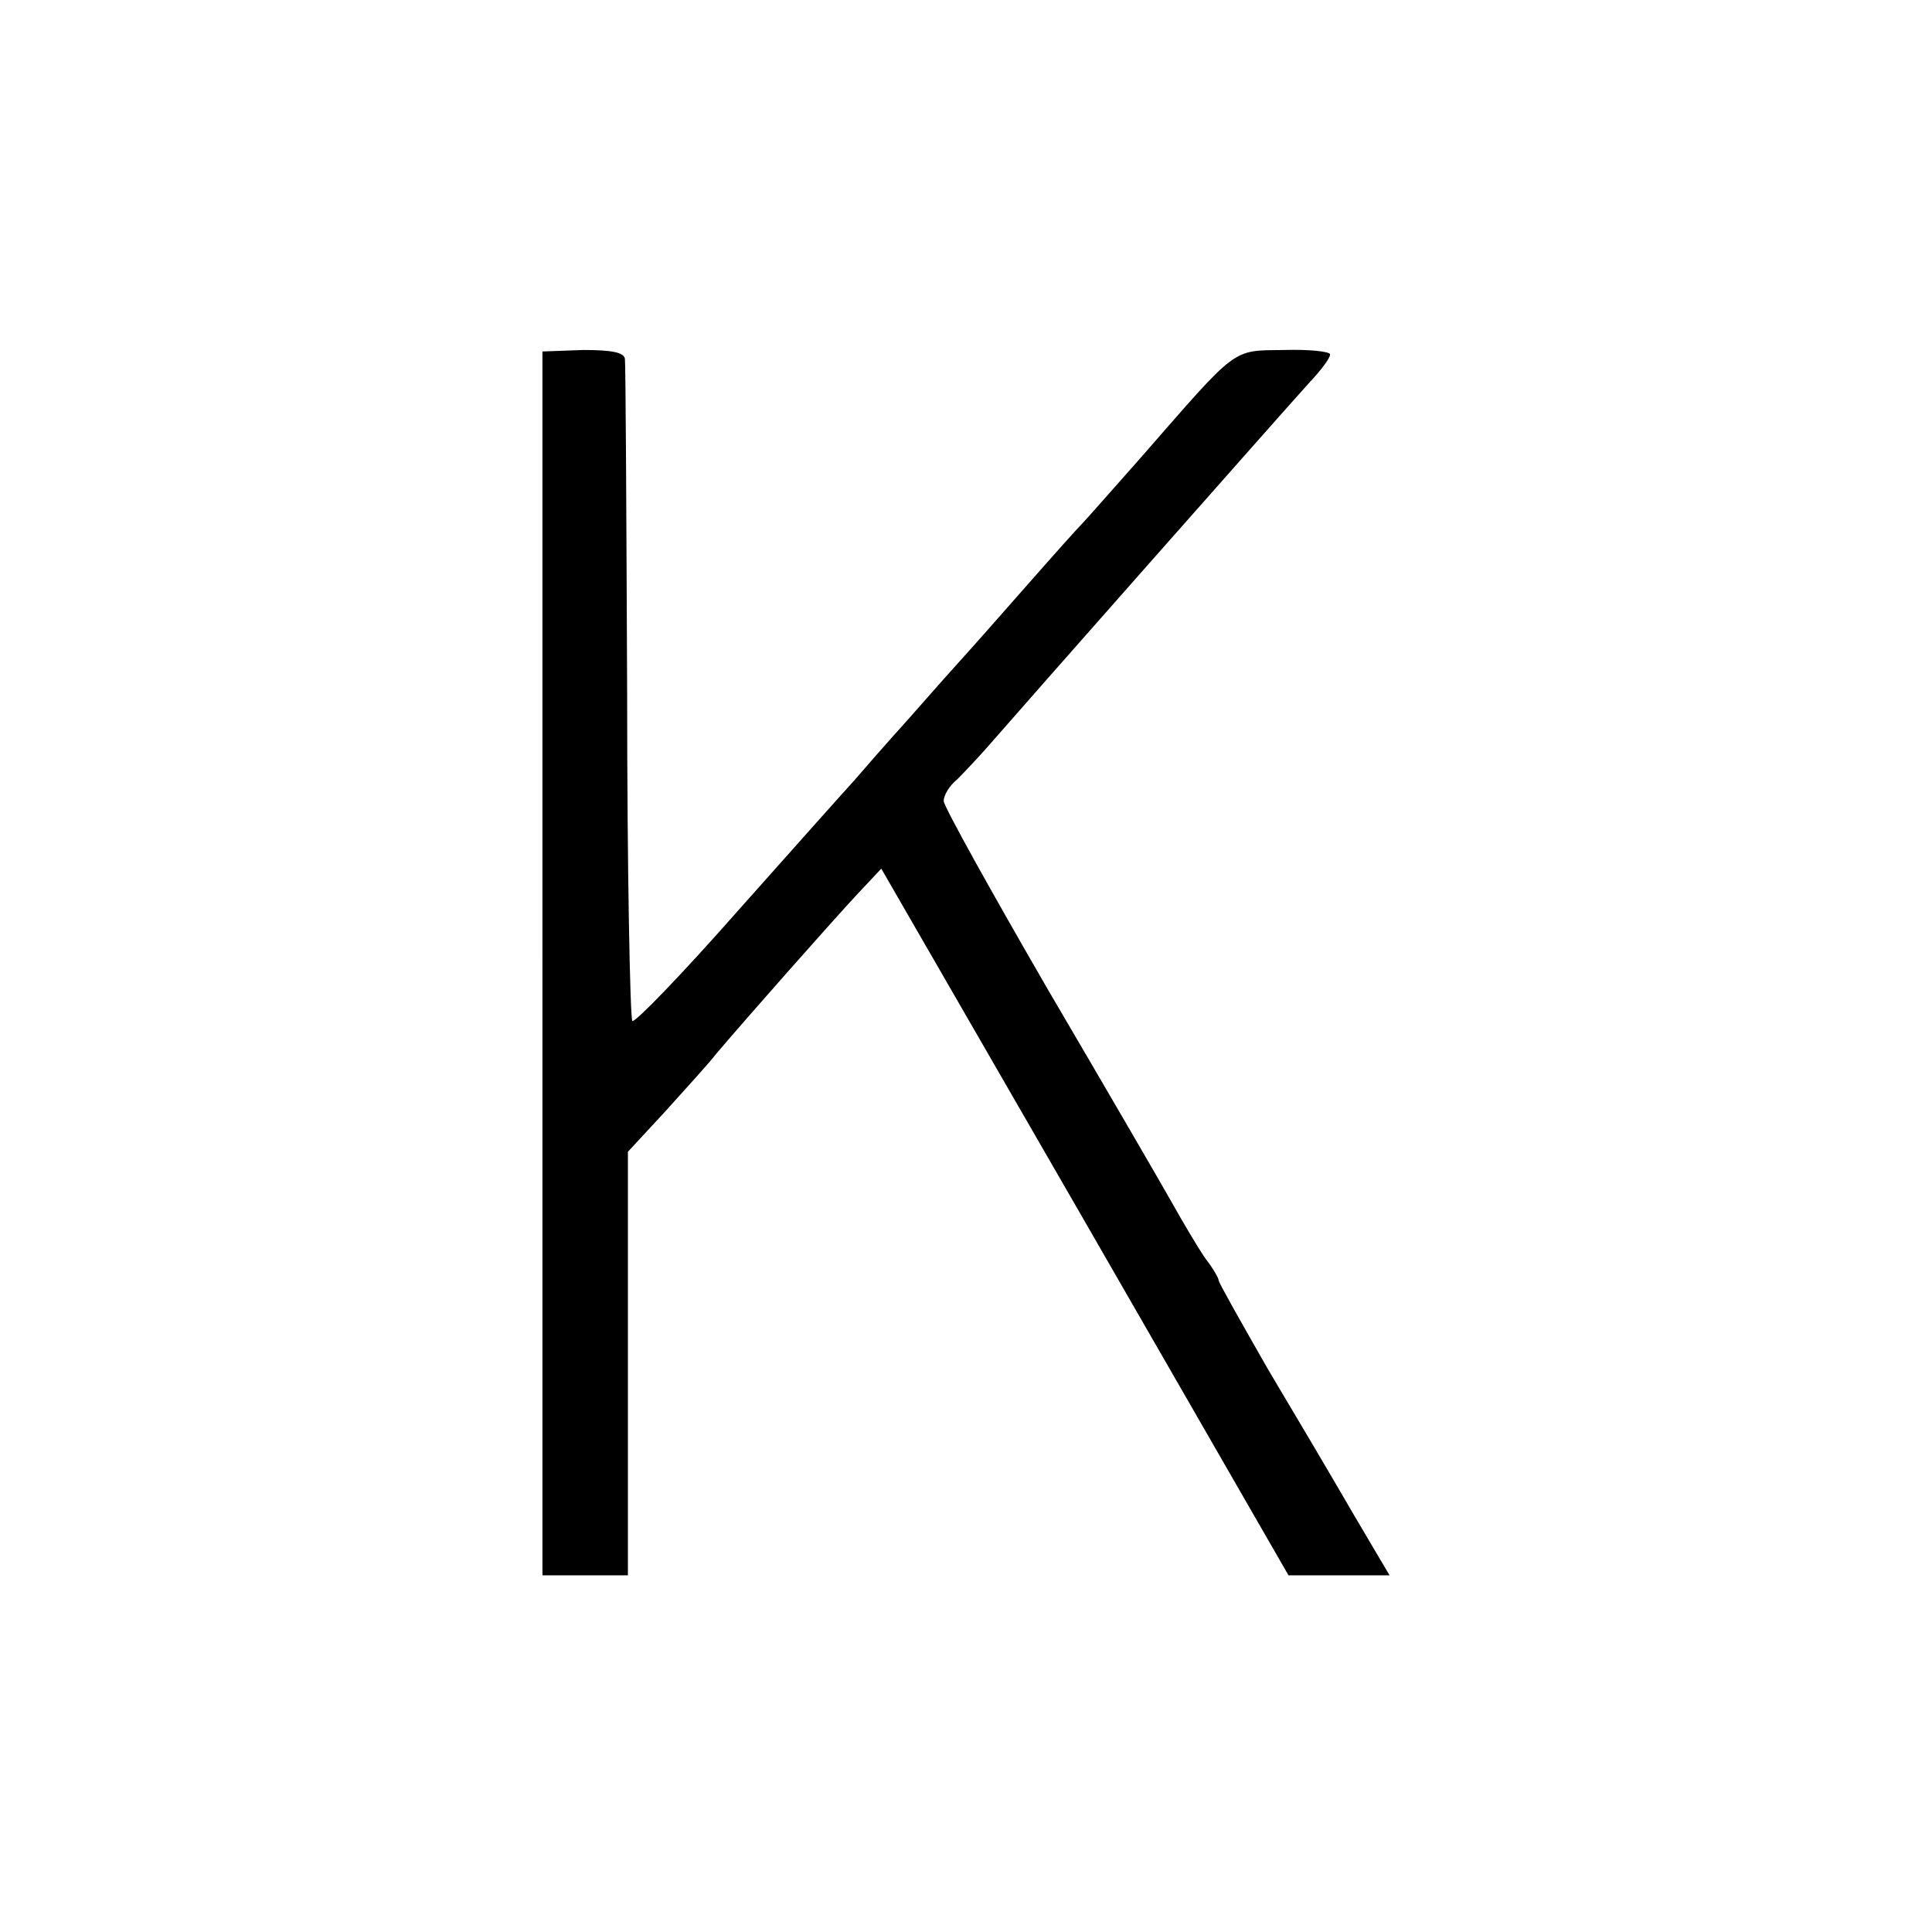 <?xml version="1.0" standalone="no"?>
<!DOCTYPE svg PUBLIC "-//W3C//DTD SVG 20010904//EN"
 "http://www.w3.org/TR/2001/REC-SVG-20010904/DTD/svg10.dtd">
<svg version="1.0" xmlns="http://www.w3.org/2000/svg"
 width="260pt" height="260pt" viewBox="0 0 260 260"
 preserveAspectRatio="xMidYMid meet">
<g transform="translate(0,260) scale(0.1,-0.1)"
fill="#000000" stroke="none">
<path d="M730 1304 l0 -824 58 0 57 0 0 285 0 285 50 54 c27 30 59 65 69 78
38 45 160 183 191 216 l31 33 274 -475 274 -476 68 0 68 0 -49 83 c-26 45 -78
133 -115 195 -36 63 -66 116 -66 119 0 3 -8 17 -19 31 -10 15 -29 47 -43 72
-14 25 -89 154 -167 287 -77 133 -141 248 -141 255 0 8 8 21 18 29 9 9 28 29
42 45 39 45 401 455 432 489 16 17 28 33 28 38 0 4 -28 7 -62 6 -71 -1 -61 6
-192 -144 -39 -44 -75 -85 -80 -90 -6 -6 -40 -44 -76 -85 -36 -41 -74 -84 -85
-96 -11 -12 -43 -48 -71 -80 -29 -32 -63 -71 -75 -85 -13 -14 -84 -94 -158
-177 -74 -84 -137 -149 -140 -146 -3 3 -7 202 -7 442 -1 241 -2 443 -3 449 -1
9 -19 12 -56 12 l-55 -2 0 -823z"/>
</g>
</svg>
